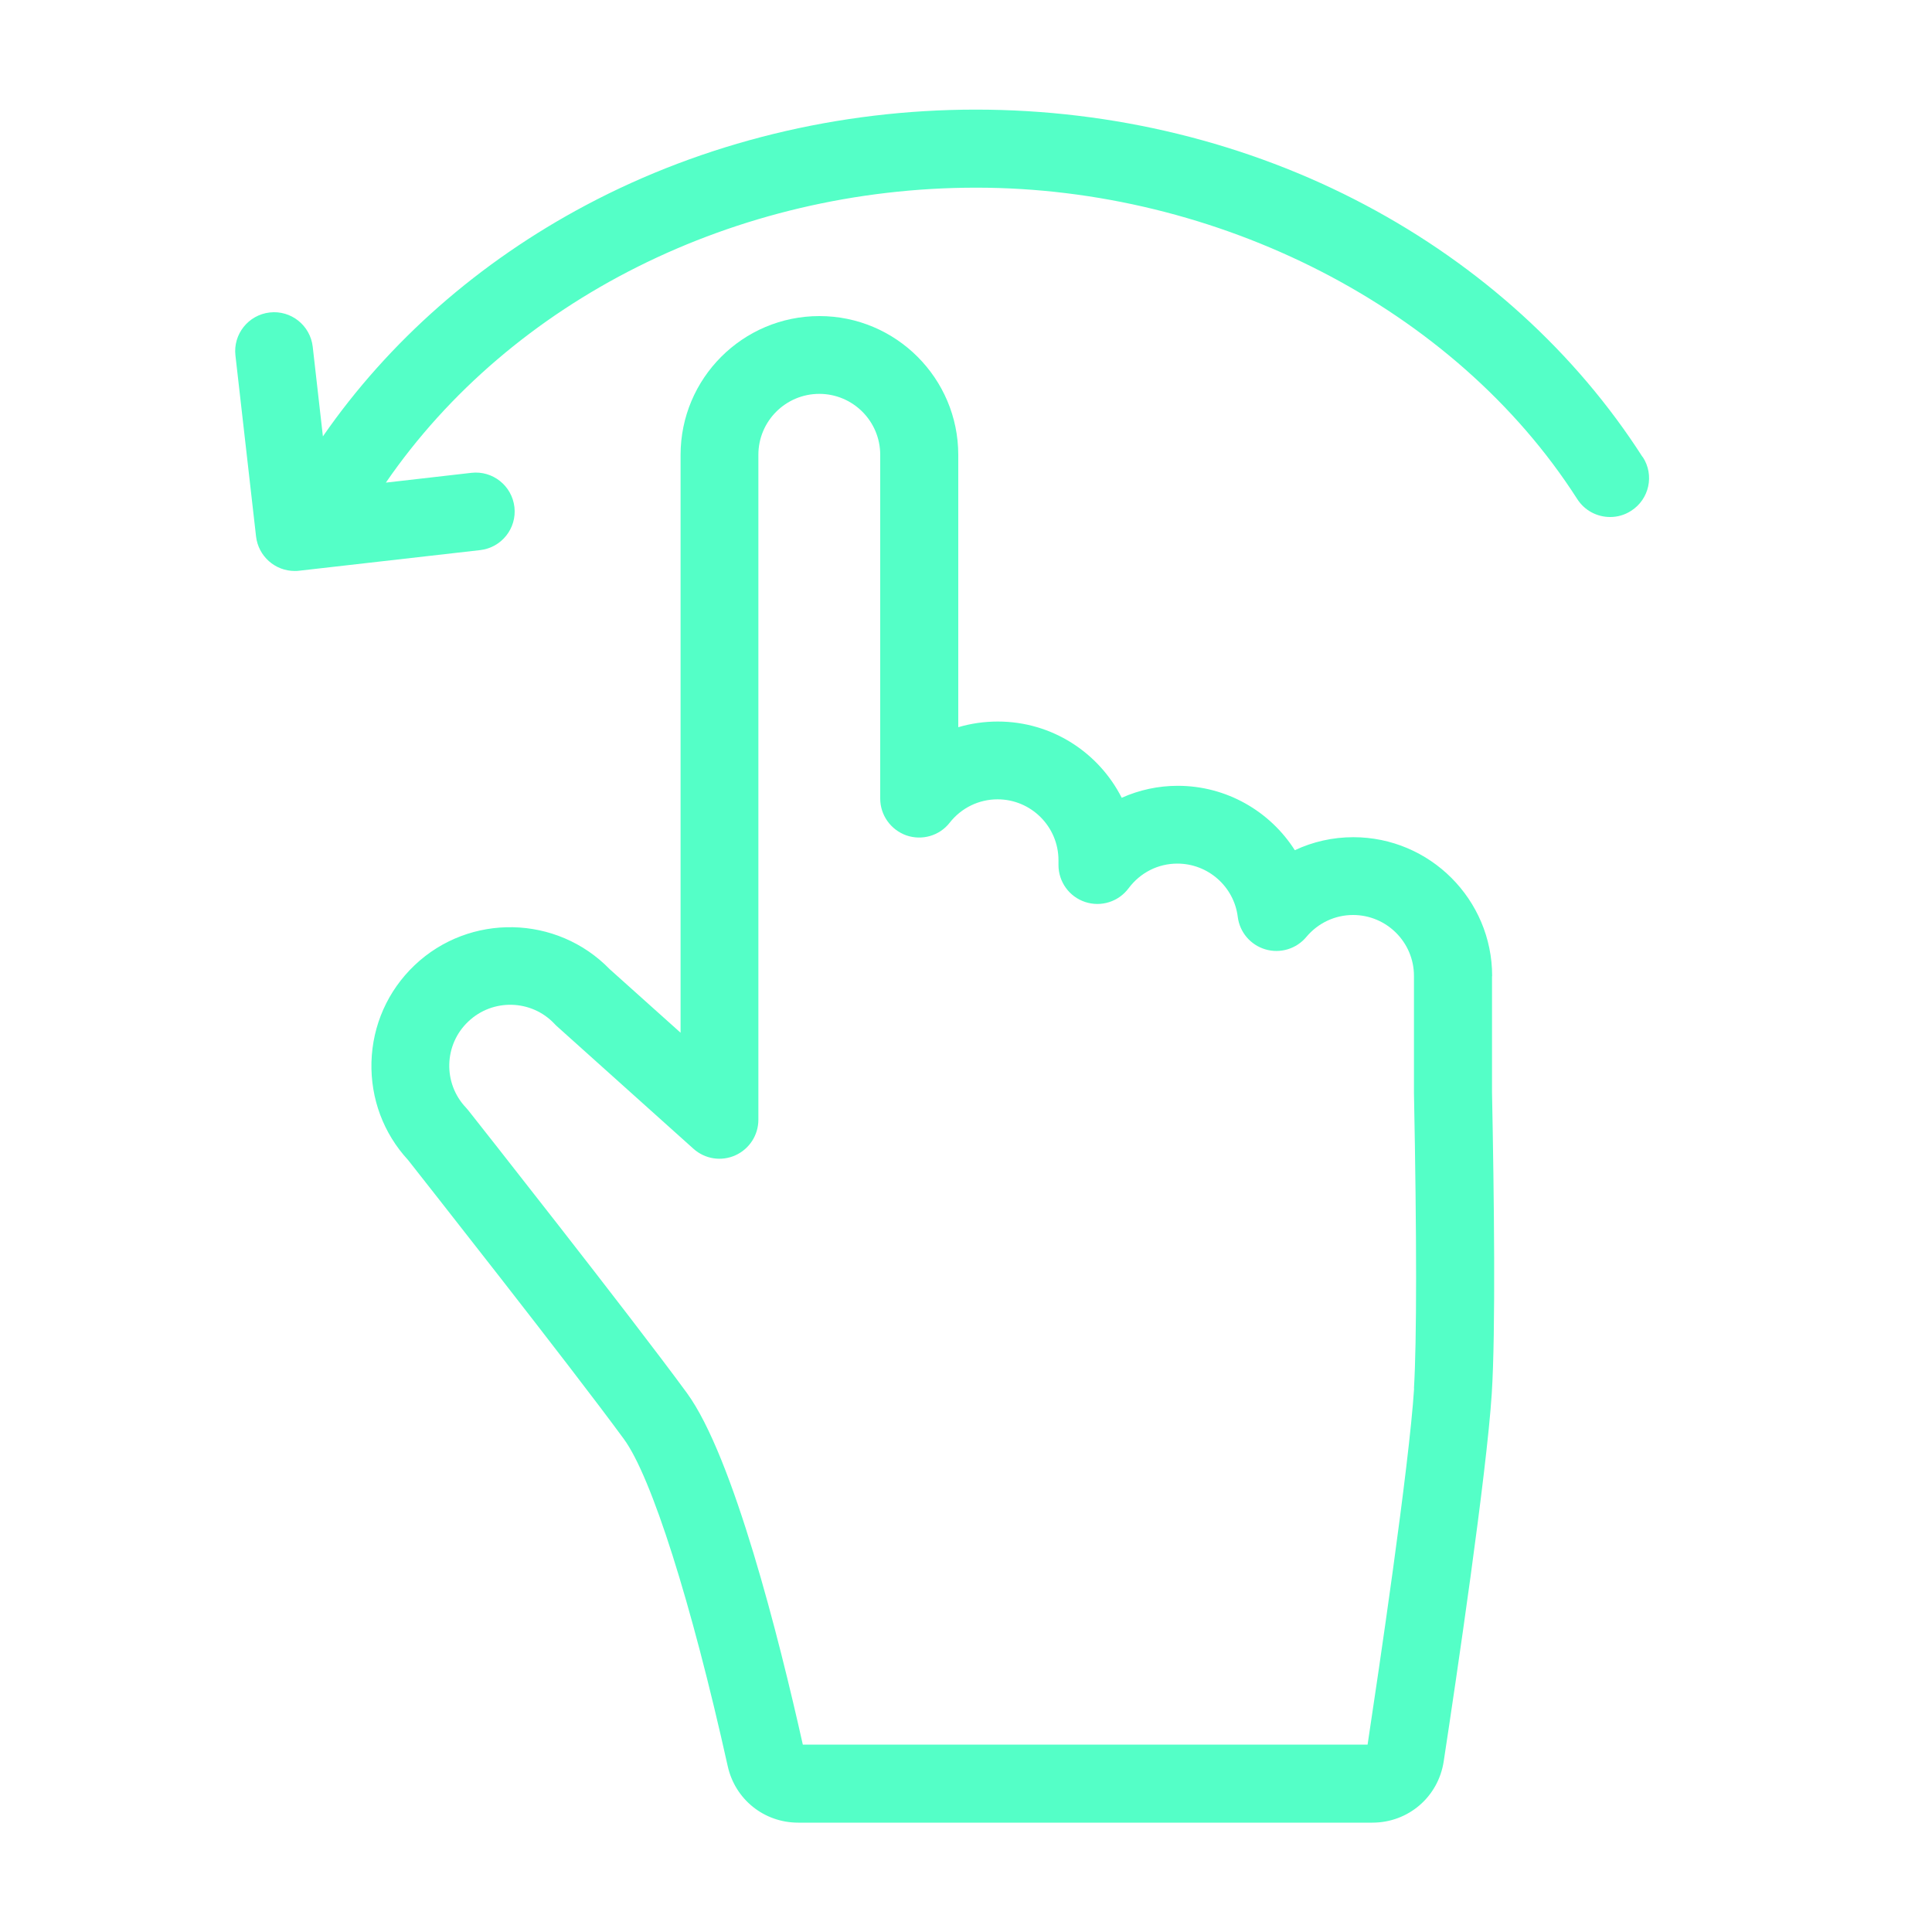 <?xml version="1.0" encoding="UTF-8"?> <svg xmlns="http://www.w3.org/2000/svg" id="_x2014_ÎÓÈ_1" viewBox="0 0 150 150"><defs><style> .cls-1 { fill: #54ffc7; } </style></defs><path class="cls-1" d="M115.85,75.78c0-5.94-4.83-10.78-10.78-10.78-1.59,0-3.14.35-4.54,1.01-1.93-3.03-5.31-5-9.09-5-1.51,0-2.99.32-4.35.93-1.78-3.51-5.42-5.92-9.62-5.92-1.05,0-2.09.15-3.07.44v-21.14c0-5.94-4.83-10.78-10.78-10.78s-10.78,4.83-10.78,10.78v44.86l-5.5-4.93c-4.1-4.22-10.87-4.37-15.15-.31-2.08,1.98-3.27,4.65-3.35,7.53-.07,2.83.93,5.52,2.84,7.59,1.06,1.35,12.57,15.95,16.76,21.67,2.14,2.92,5.23,12.65,8.06,25.39.57,2.58,2.82,4.39,5.47,4.39h44.58c2.79,0,5.12-2,5.54-4.76.99-6.5,3.33-22.3,3.73-28.55.31-4.82.18-15.39.02-23.42v-8.98ZM109.79,107.8c-.38,6.04-2.79,22.22-3.61,27.65h-43.85c-1.84-8.23-5.39-22.36-9-27.3-4.43-6.05-16.46-21.3-16.97-21.94-.06-.07-.12-.14-.18-.21-1.8-1.89-1.72-4.9.18-6.69,1.89-1.8,4.9-1.72,6.69.18.06.06.11.12.17.17l10.62,9.53c.89.8,2.16,1,3.25.51,1.09-.49,1.79-1.57,1.79-2.76v-51.63c0-2.61,2.12-4.73,4.73-4.73s4.73,2.12,4.73,4.73v26.69c0,1.29.82,2.43,2.03,2.86,1.22.42,2.57.03,3.36-.98.91-1.16,2.27-1.82,3.72-1.82,2.61,0,4.73,2.12,4.73,4.73v.37c0,1.3.83,2.46,2.07,2.87,1.24.41,2.59-.02,3.37-1.06.91-1.22,2.29-1.92,3.79-1.92,2.38,0,4.4,1.78,4.69,4.14.15,1.19.99,2.18,2.15,2.52,1.15.34,2.4-.04,3.17-.96.91-1.09,2.23-1.71,3.63-1.71,2.61,0,4.73,2.12,4.73,4.73v9.01s0,.04,0,.06c.22,11.2.22,19.35,0,22.95Z"></path><path class="cls-1" d="M127.52,35.47c-5.17-8.07-12.61-14.83-21.51-19.55-9.13-4.85-19.6-7.41-30.25-7.41s-21.12,2.56-30.25,7.41c-8.31,4.41-15.34,10.59-20.44,17.96l-.79-6.96c-.19-1.66-1.69-2.85-3.34-2.66-1.66.19-2.85,1.69-2.66,3.34l1.6,14.05c.18,1.54,1.48,2.68,3,2.68.11,0,.23,0,.35-.02l14.05-1.6c1.66-.19,2.85-1.69,2.66-3.34-.19-1.66-1.69-2.85-3.34-2.66l-6.64.76c9.74-14.17,27.14-22.9,45.83-22.9s37.12,9.26,46.67,24.18c.58.9,1.55,1.39,2.55,1.39.56,0,1.12-.15,1.63-.48,1.41-.9,1.82-2.77.91-4.17Z"></path></svg> 